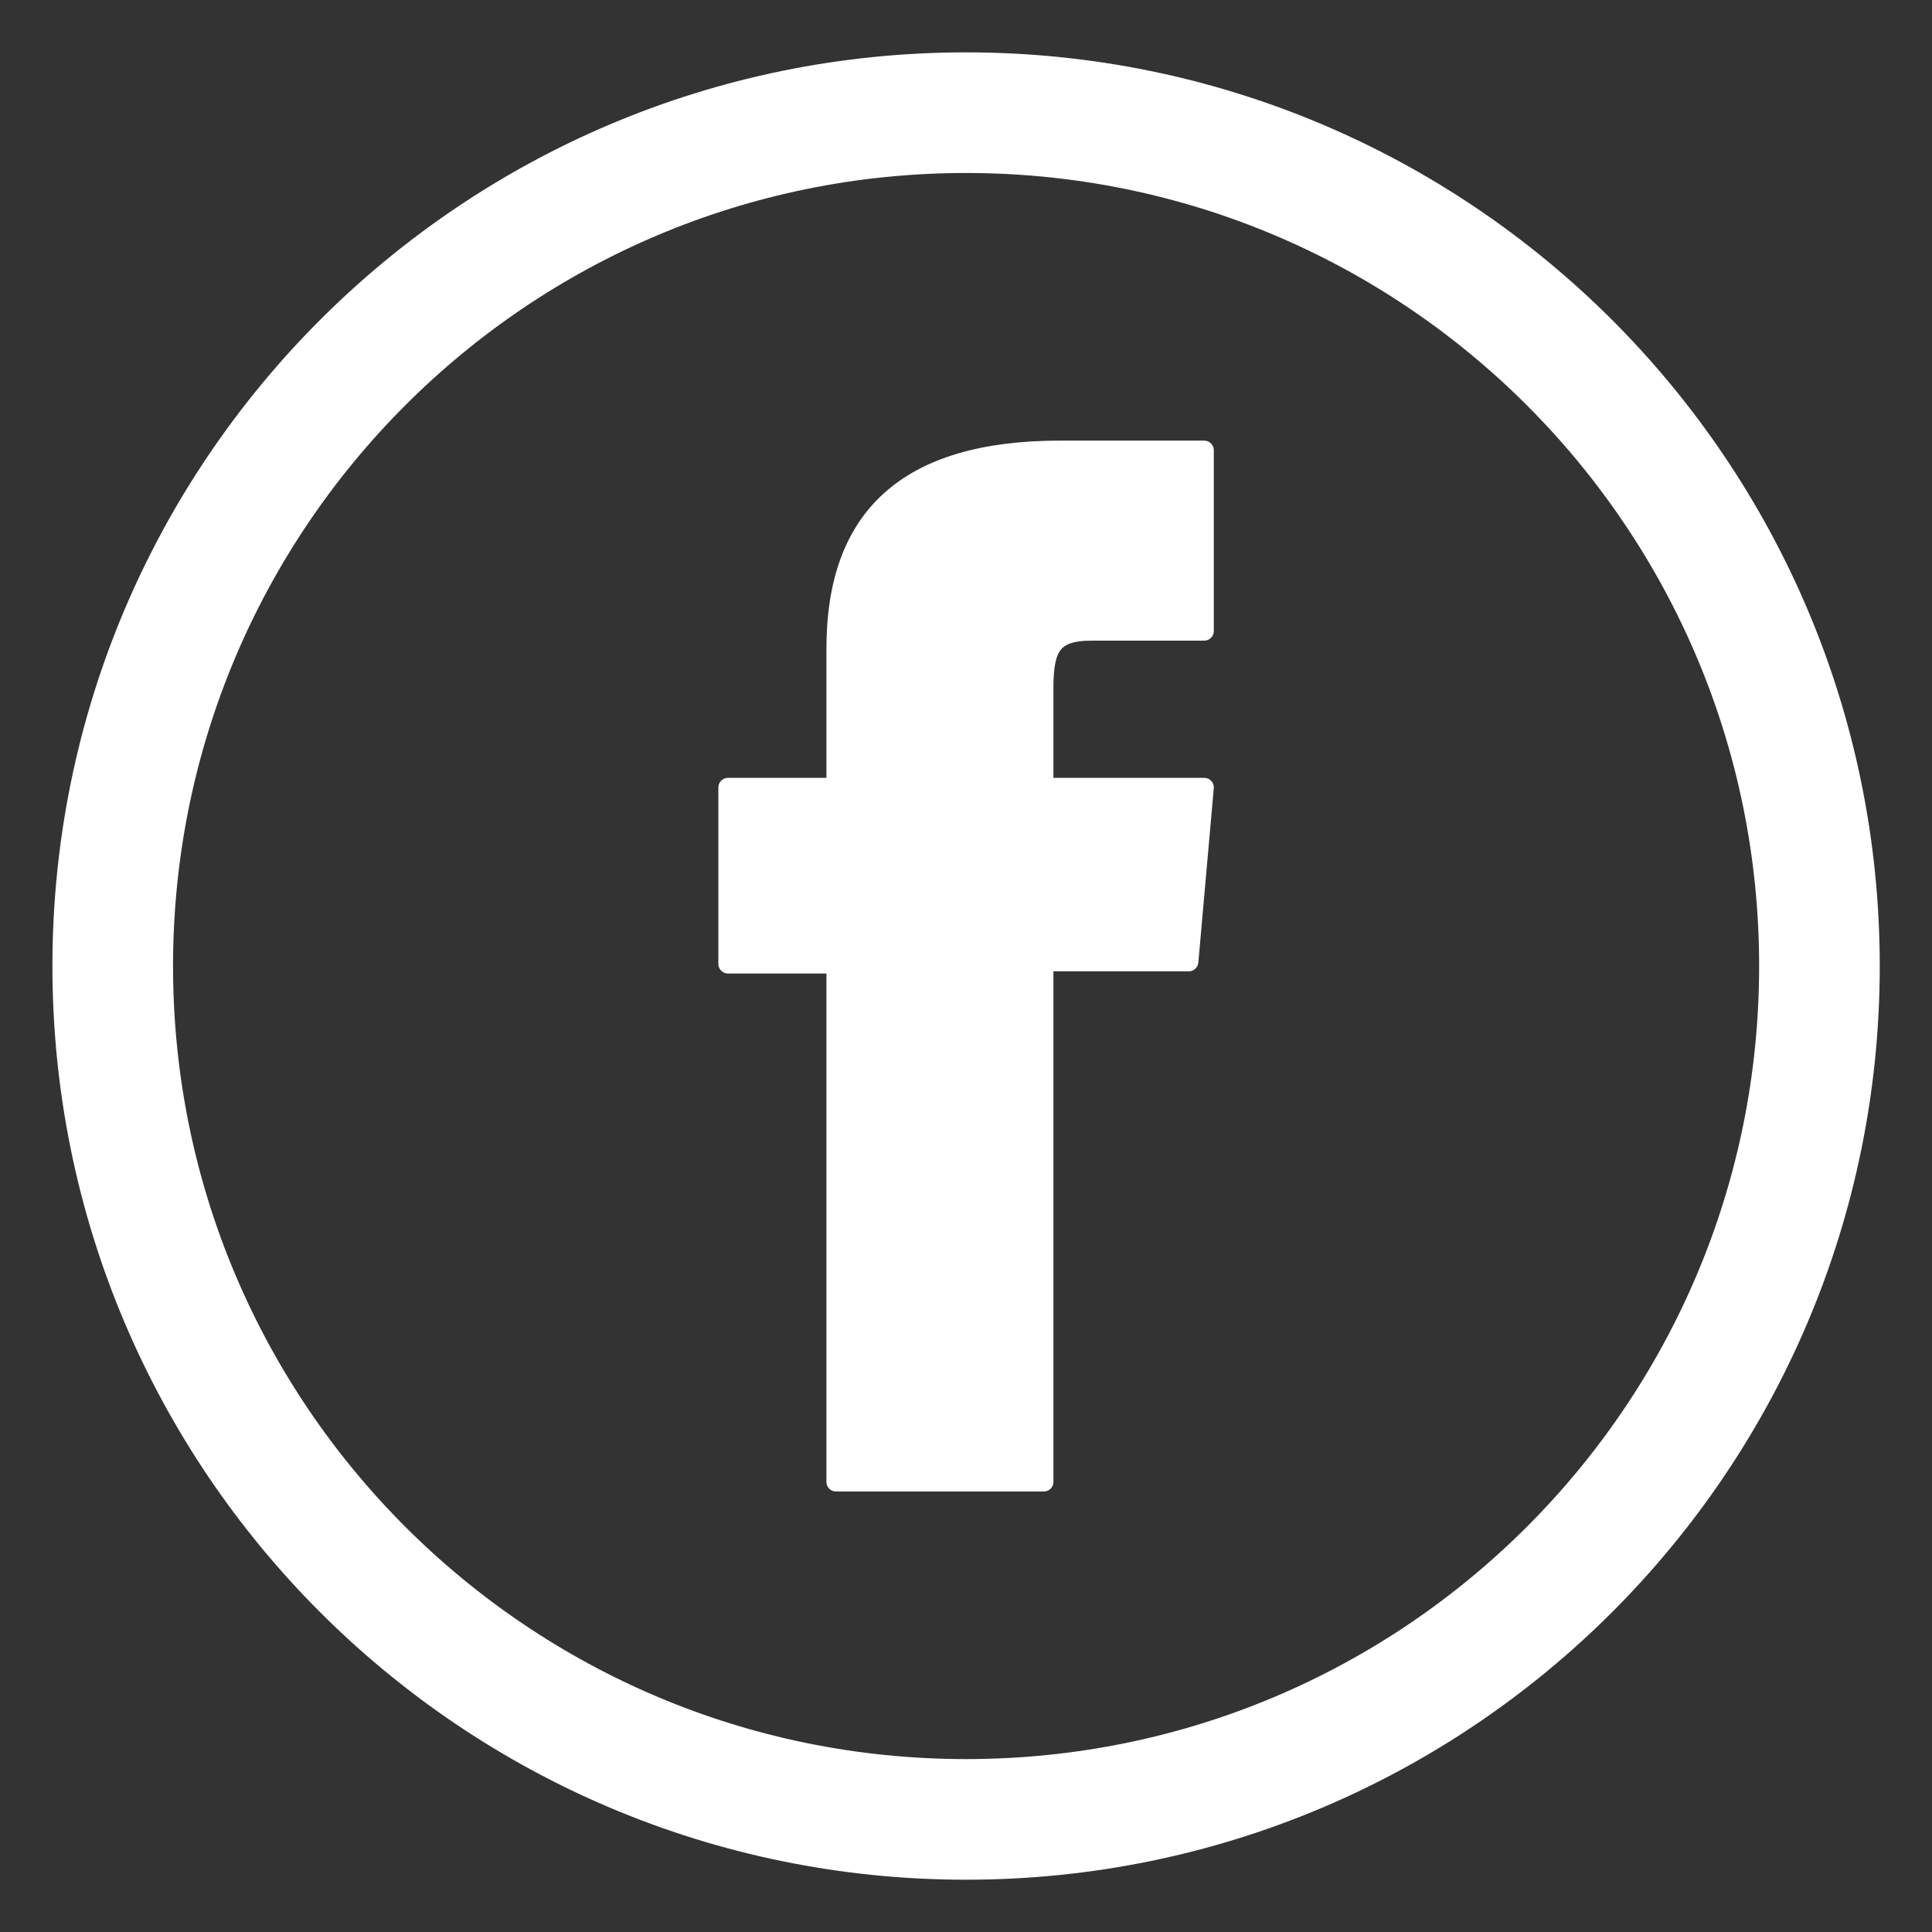 <?xml version="1.0" encoding="UTF-8" standalone="no"?>
<!DOCTYPE svg PUBLIC "-//W3C//DTD SVG 1.1//EN" "http://www.w3.org/Graphics/SVG/1.1/DTD/svg11.dtd">
<svg width="100%" height="100%" viewBox="0 0 100 100" version="1.1" xmlns="http://www.w3.org/2000/svg" xmlns:xlink="http://www.w3.org/1999/xlink" xml:space="preserve" xmlns:serif="http://www.serif.com/" style="fill-rule:evenodd;clip-rule:evenodd;stroke-miterlimit:2;">
    <rect x="0" y="0" width="100" height="100" fill="#333333" stroke="none"/>
    <g transform="matrix(2.321,0,0,2.321,-855.152,-292.428)">
        <path d="M389.986,166.566C379.475,166.566 370.955,158.046 370.955,147.536C370.955,137.025 379.475,128.505 389.986,128.505C400.496,128.505 409.016,137.025 409.016,147.536C409.016,158.046 400.496,166.566 389.986,166.566Z" style="fill:none;stroke:white;stroke-width:2.69px;"/>
    </g>
    <g transform="matrix(2.321,0,0,2.321,-855.152,-292.428)">
        <path d="M387.086,159.039L391.718,159.039L391.718,147.438L394.951,147.438L395.295,143.554L391.718,143.554L391.718,141.342C391.718,140.426 391.902,140.064 392.788,140.064L395.295,140.064L395.295,136.033L392.087,136.033C388.64,136.033 387.086,137.551 387.086,140.457L387.086,143.554L384.676,143.554L384.676,147.487L387.086,147.487L387.086,159.039Z" style="fill:white;fill-rule:nonzero;stroke:white;stroke-width:0.43px;stroke-linejoin:round;"/>
    </g>
</svg>